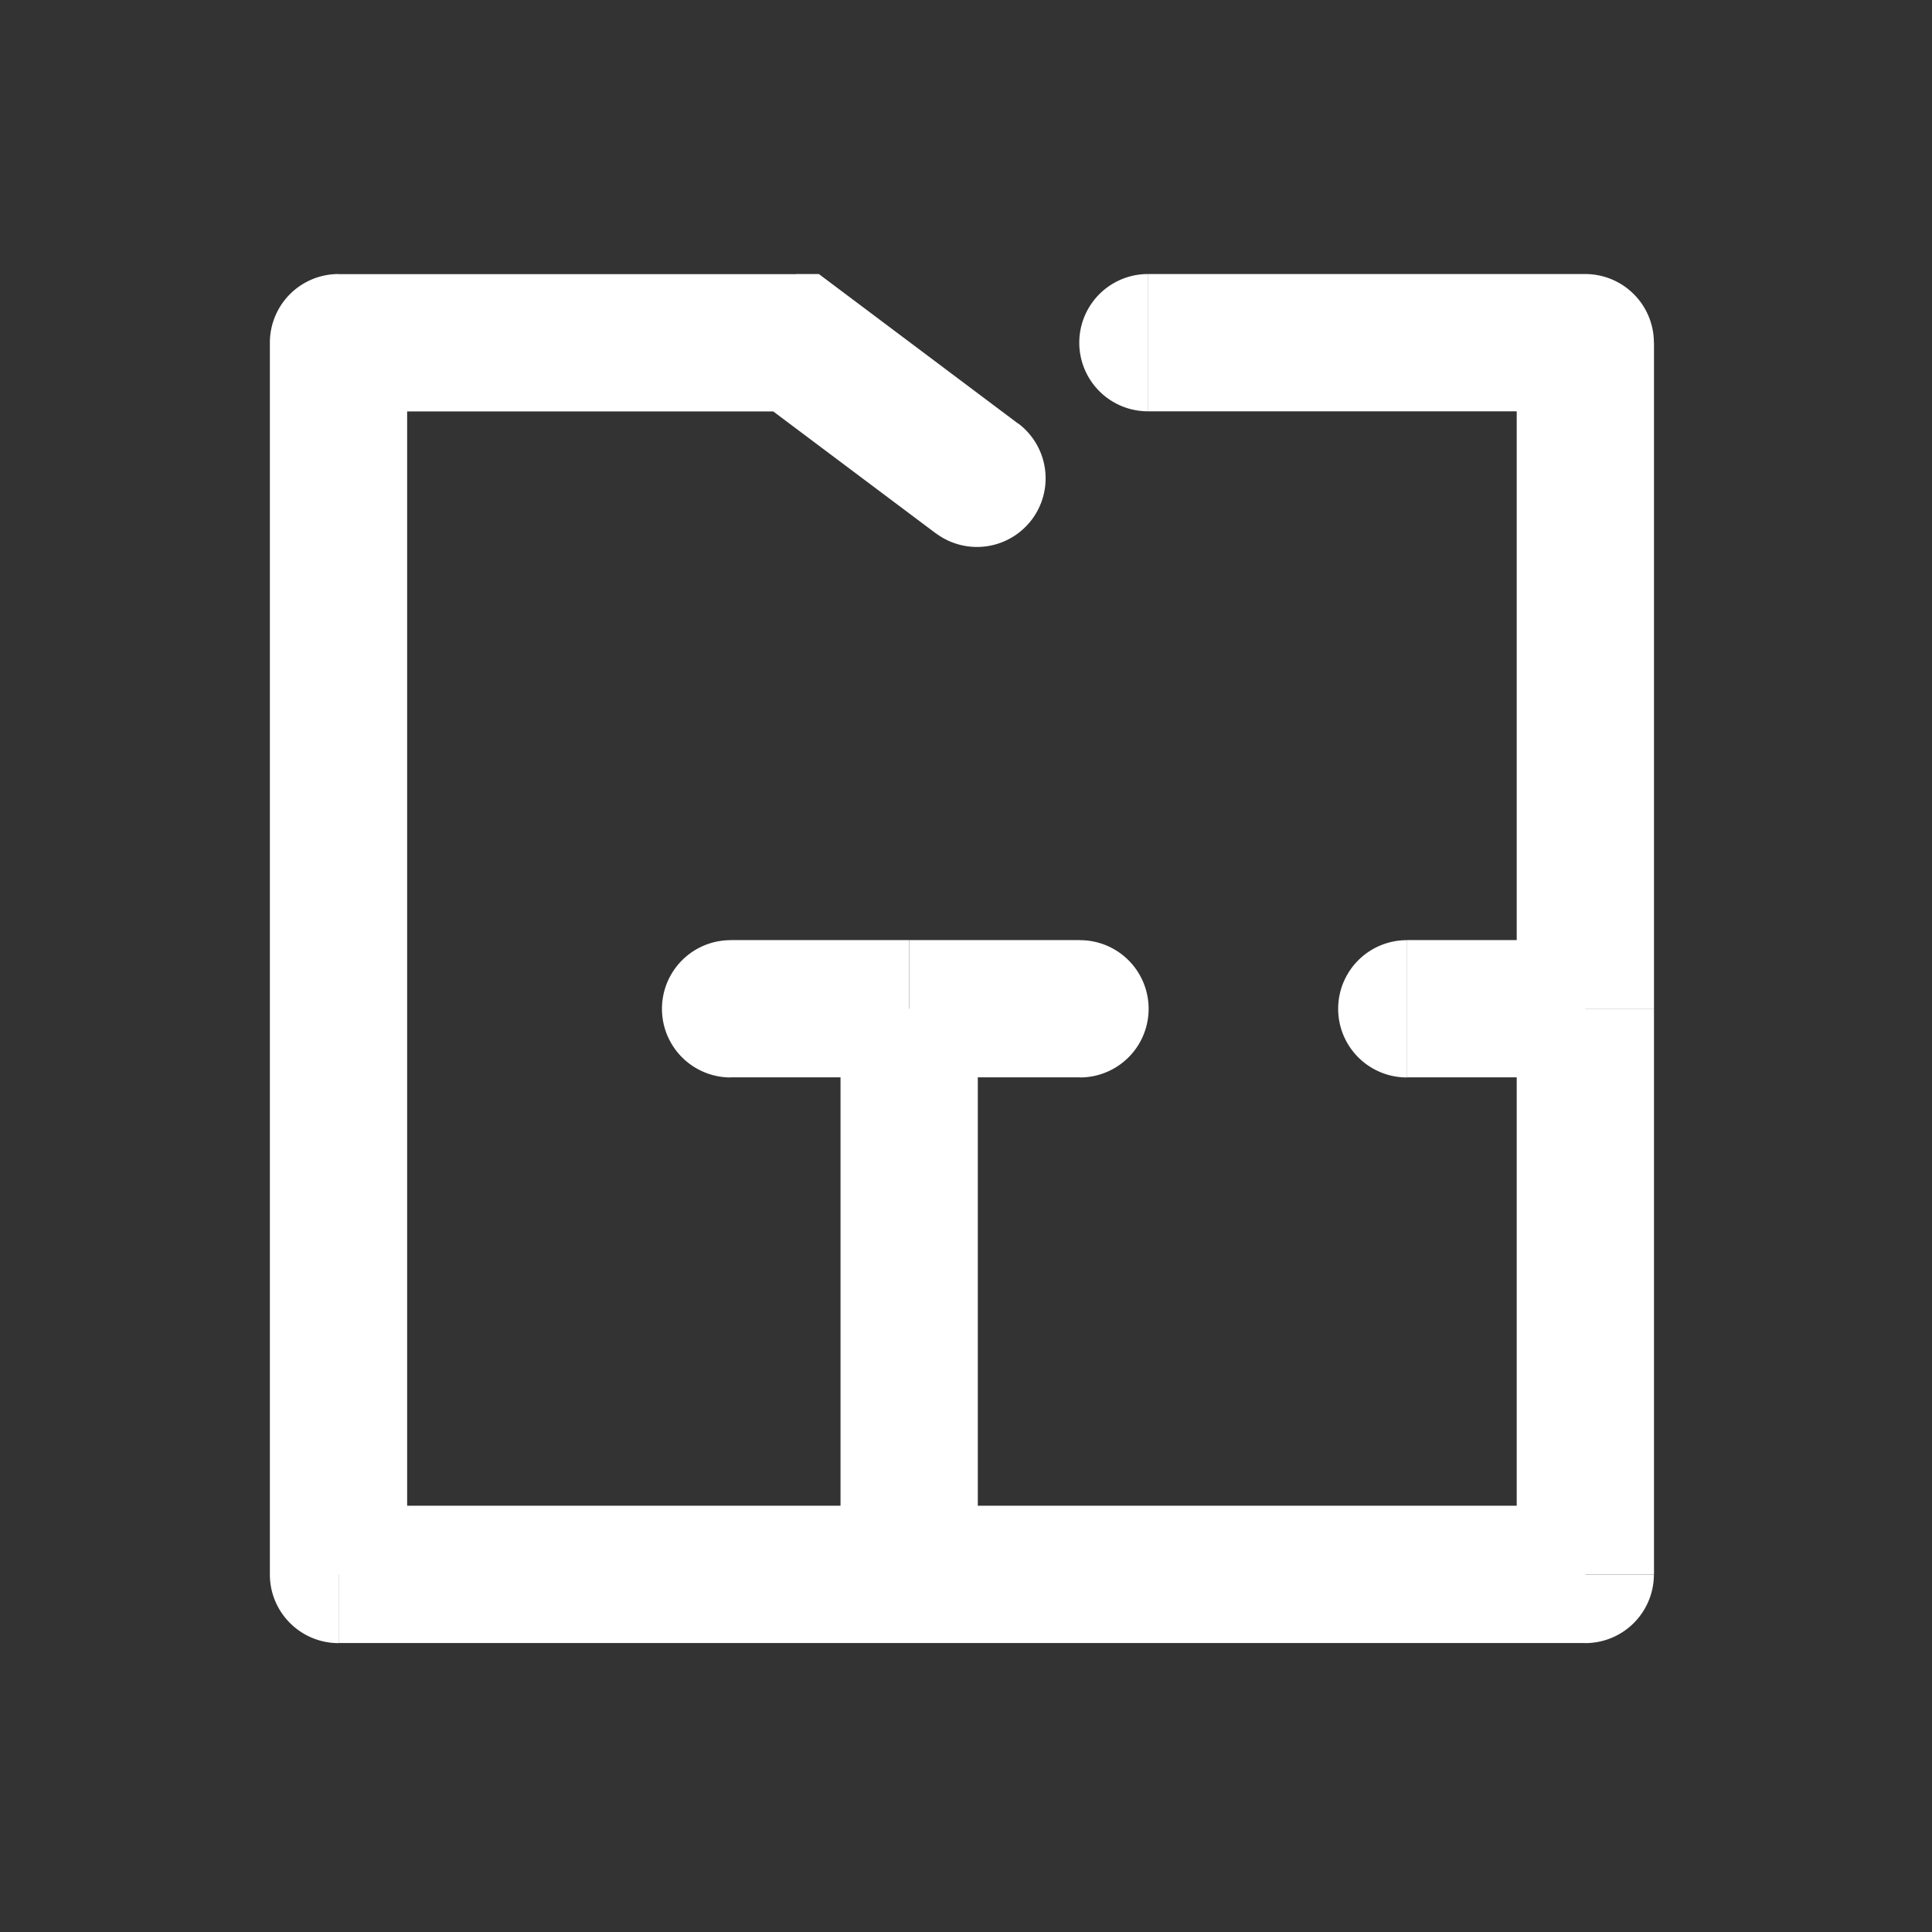 <svg width="19" height="19" fill="none" xmlns="http://www.w3.org/2000/svg"><rect width="100%" height="100%" fill="#333333" stroke="none"/><path d="M9.203 5.244a.675.675 0 00.81-1.08l-.81 1.08zM7.828 3.37l.405-.54-.18-.135h-.225v.675zm-4.5 0v-.675a.675.675 0 00-.674.675h.675zm0 12.114h-.674c0 .372.302.675.675.675v-.675zm12.262 0v.675a.675.675 0 00.675-.675h-.675zm0-12.114h.675a.675.675 0 00-.675-.675v.675zm-4.301-.675a.675.675 0 100 1.35v-1.35zm-.668 7.901a.675.675 0 100-1.35v1.35zm-3.436-1.35a.675.675 0 100 1.35v-1.35zm6.65 0a.675.675 0 000 1.35v-1.35zm-3.822-5.08L8.233 2.83l-.81 1.08 1.78 1.335.81-1.08zm-2.185-1.47h-4.5v1.35h4.5v-1.35zm-5.174.674v12.114h1.35V3.369h-1.35zm12.936-.675h-4.3v1.35h4.301v-1.35zM3.33 16.158h5.61v-1.35H3.33v1.35zm5.611 0h6.65v-1.35H8.94v1.35zm.675-.675V9.92h-1.35v5.563h1.35zm-.675-4.888h1.681v-1.35h-1.68v1.35zm0-1.35H7.185v1.35H8.94v-1.35zm7.325.675V3.37h-1.35v6.55h1.35zm-.675-.675h-1.755v1.35h1.755v-1.35zm.675 6.238V12.7h-1.35v2.782h1.35zm0-2.782v-2.78h-1.35v2.78h1.35z" fill="#fff"/></svg>